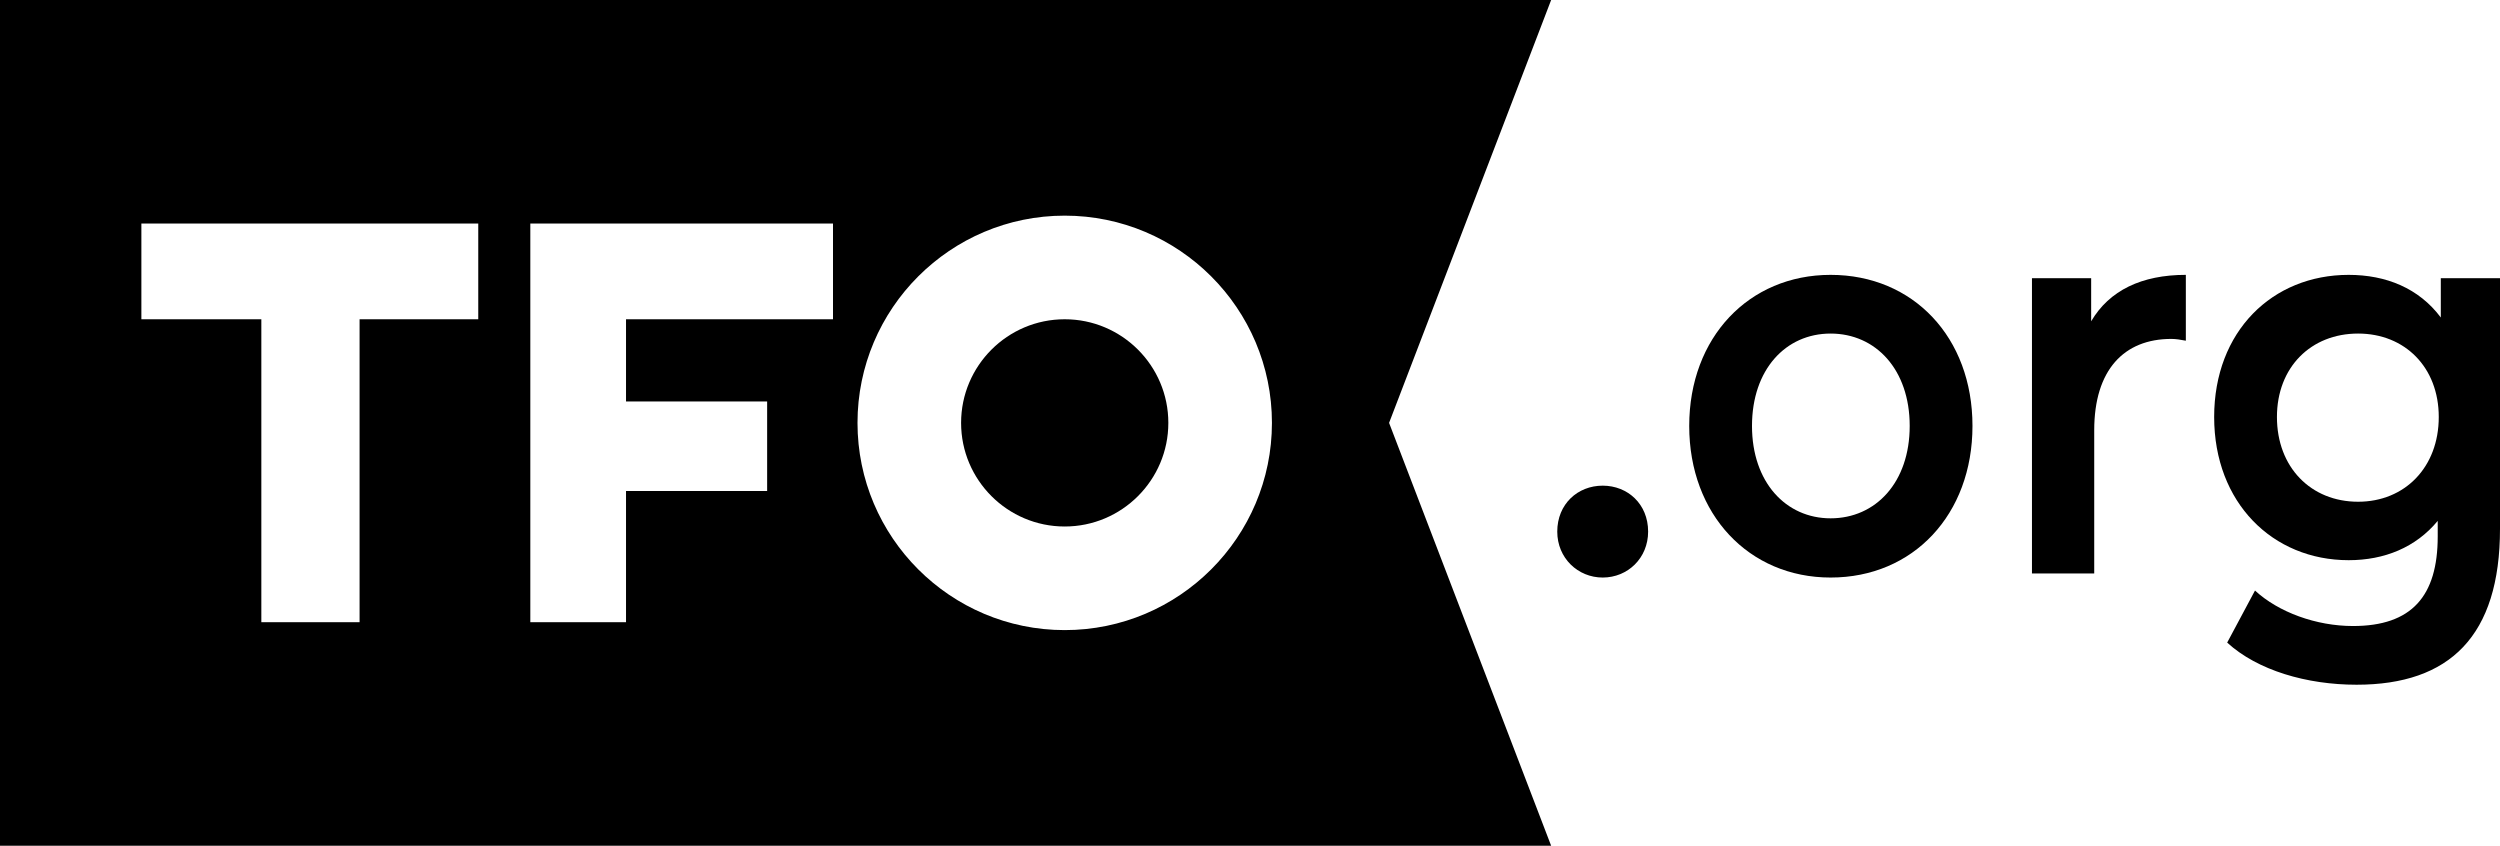 <svg height="42.288" viewBox="0 0 125 42.288" width="125" xmlns="http://www.w3.org/2000/svg"><path d="m53.236 15.963c-2.858 0-5.181 2.323-5.181 5.181s2.323 5.181 5.181 5.181 5.181-2.323 5.181-5.181-2.323-5.181-5.181-5.181"/><path d="m53.236 31.505c-5.717 0-10.361-4.645-10.361-10.361 0-5.717 4.644-10.362 10.361-10.362s10.361 4.645 10.361 10.362c0 5.716-4.644 10.361-10.361 10.361m-11.586-15.542h-10.349v4.109h7.056v4.479h-7.056v6.559h-4.785v-19.932h15.134zm-17.724 0h-5.947v15.147h-4.912v-15.147h-5.998v-4.785h16.844v4.785zm53.631-15.963h-77.557v42.288h77.557l-8.103-21.144z"/><path d="m77.863 26.58c0-1.378 1.021-2.297 2.272-2.297 1.25 0 2.271.919 2.271 2.297 0 1.327-1.021 2.297-2.271 2.297-1.238 0-2.272-.97-2.272-2.297z"/><path d="m84.461 21.297c0-4.428 2.985-7.554 7.069-7.554 4.134 0 7.094 3.126 7.094 7.554s-2.96 7.58-7.094 7.58c-4.084 0-7.069-3.152-7.069-7.58zm11.024 0c0-2.82-1.697-4.619-3.955-4.619-2.246 0-3.93 1.799-3.93 4.619s1.697 4.619 3.93 4.619c2.258 0 3.955-1.799 3.955-4.619z"/><path d="m109.292 13.743v3.292c-.268-.051-.498-.089-.727-.089-2.361 0-3.854 1.544-3.854 4.568v7.158h-3.113v-14.763h2.96v2.156c.906-1.544 2.527-2.322 4.734-2.322z"/><path d="m125 13.909v12.53c0 5.36-2.514 7.797-7.171 7.797-2.489 0-4.951-.715-6.47-2.106l1.391-2.603c1.174 1.085 3.063 1.774 4.9 1.774 2.935 0 4.236-1.493 4.236-4.479v-.778c-1.097 1.327-2.666 1.965-4.453 1.965-3.802 0-6.725-2.871-6.725-7.159 0-4.287 2.91-7.107 6.725-7.107 1.863 0 3.509.663 4.607 2.131v-1.965zm-3.062 6.941c0-2.488-1.698-4.172-4.033-4.172-2.36 0-4.058 1.684-4.058 4.172 0 2.514 1.698 4.237 4.058 4.237 2.335 0 4.033-1.723 4.033-4.237z"/></svg>